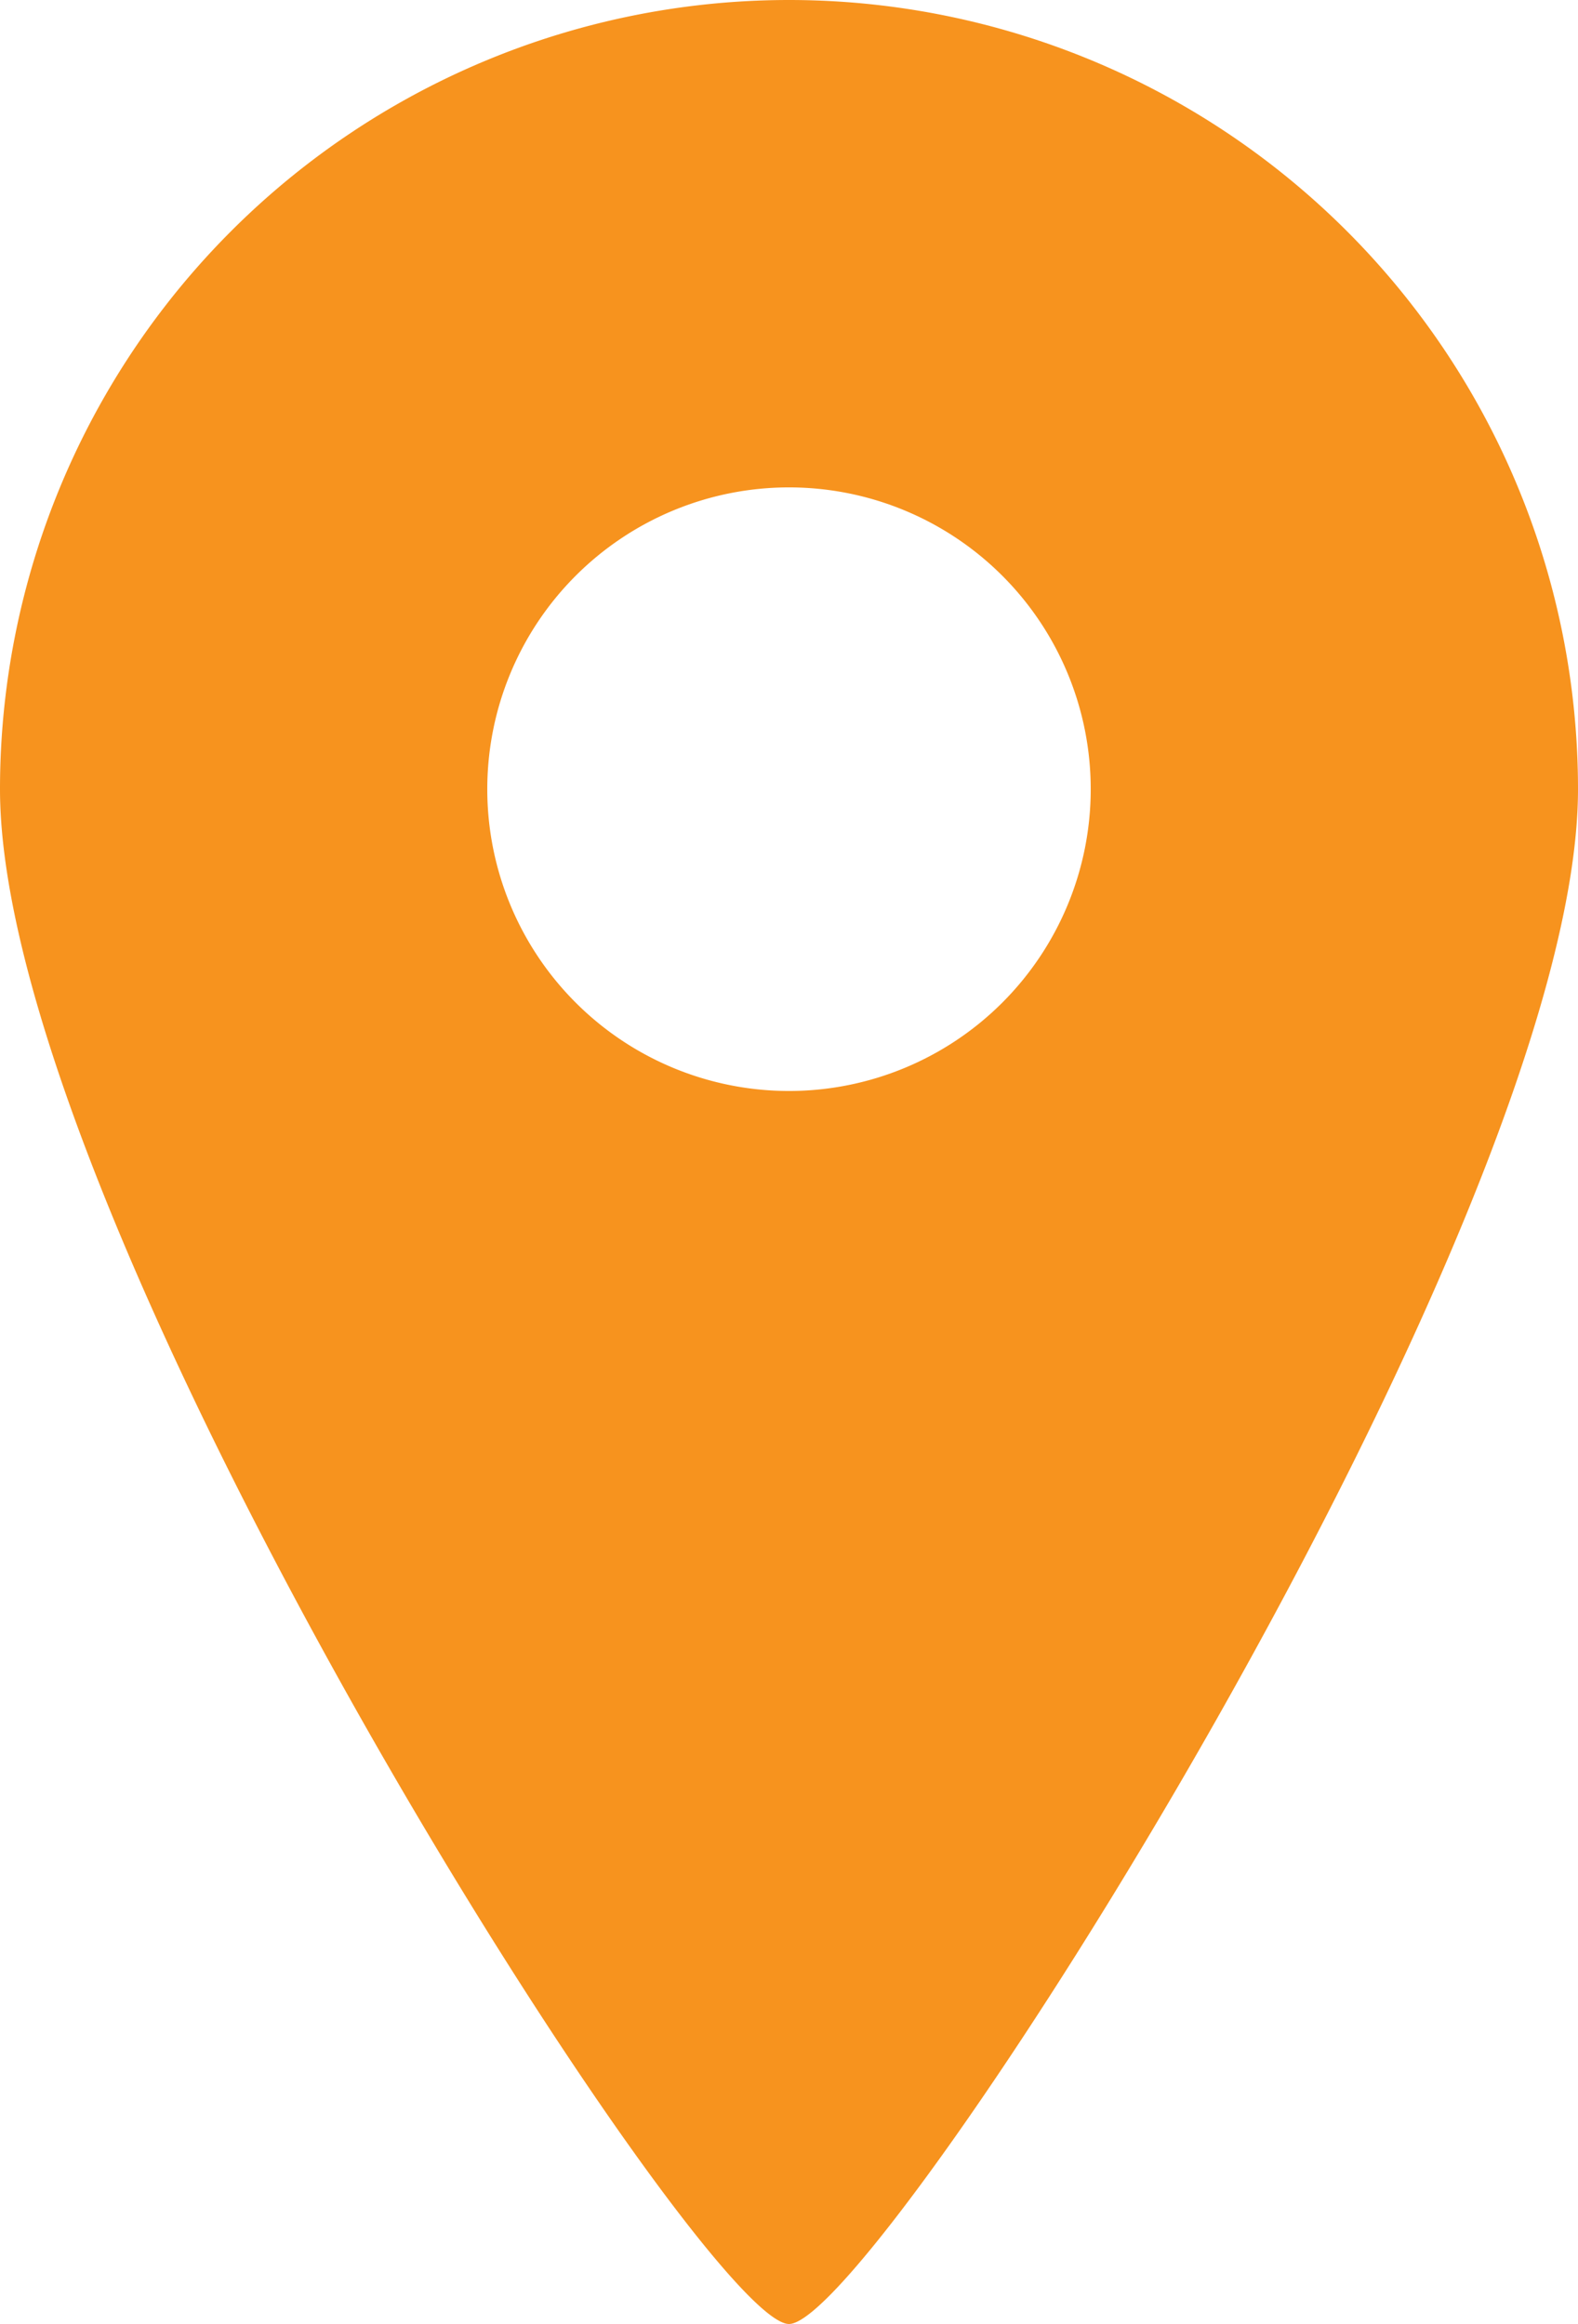 <svg xmlns="http://www.w3.org/2000/svg" viewBox="0 0 9.78 14.4"><defs><style>.cls-1{fill:#f7931e;}</style></defs><g id="レイヤー_2" data-name="レイヤー 2"><g id="フローティング"><path class="cls-1" d="M4.89,0A4.89,4.89,0,0,0,0,4.89c0,2.7,4.35,9.51,4.89,9.51S9.78,7.59,9.78,4.89A4.89,4.89,0,0,0,4.89,0Zm0,6.76A1.87,1.87,0,1,1,6.76,4.89,1.87,1.87,0,0,1,4.89,6.76Z"/></g></g></svg>